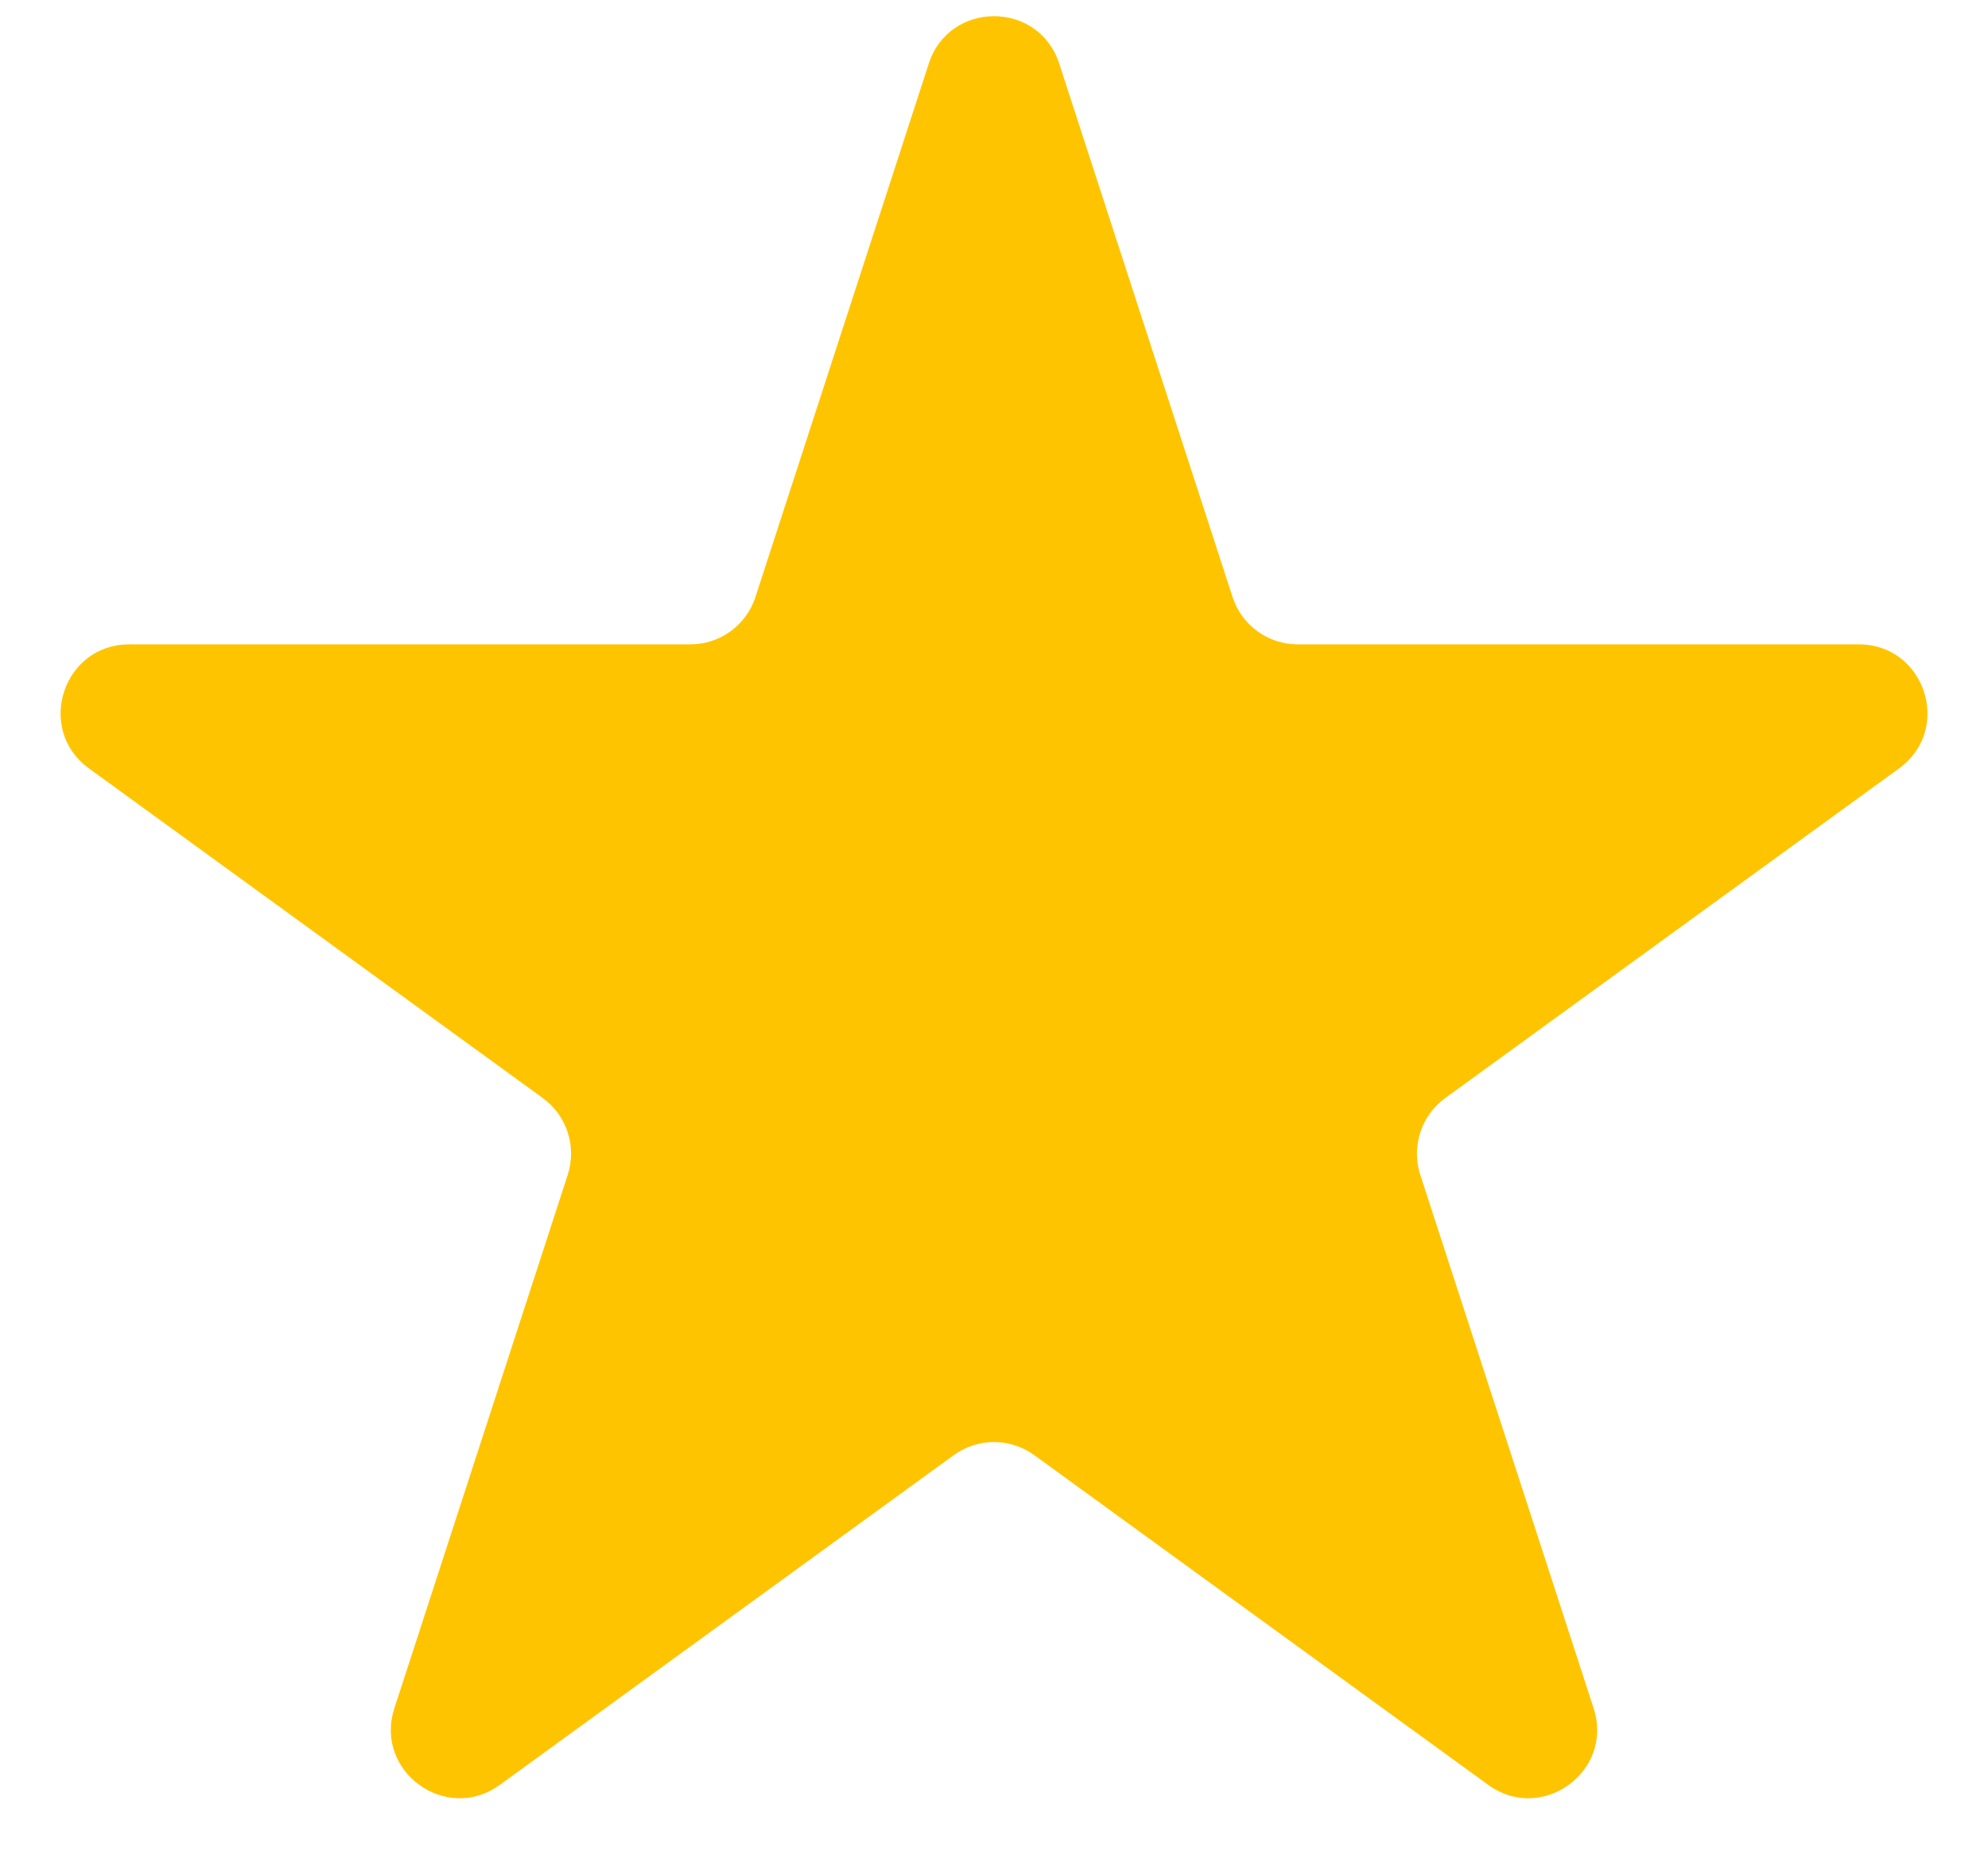 <?xml version="1.0" encoding="UTF-8"?> <svg xmlns="http://www.w3.org/2000/svg" width="29" height="27" viewBox="0 0 29 27" fill="none"><path d="M13.549 0.927C13.848 0.006 15.152 0.006 15.451 0.927L17.98 8.71C18.114 9.122 18.498 9.401 18.931 9.401H27.115C28.084 9.401 28.486 10.641 27.703 11.21L21.082 16.02C20.731 16.275 20.585 16.727 20.718 17.139L23.247 24.922C23.547 25.843 22.492 26.609 21.709 26.04L15.088 21.23C14.737 20.975 14.263 20.975 13.912 21.23L7.291 26.04C6.508 26.609 5.453 25.843 5.753 24.922L8.282 17.139C8.415 16.727 8.269 16.275 7.918 16.02L1.297 11.21C0.514 10.641 0.917 9.401 1.885 9.401H10.069C10.502 9.401 10.886 9.122 11.02 8.71L13.549 0.927Z" fill="#FFC400"></path></svg> 